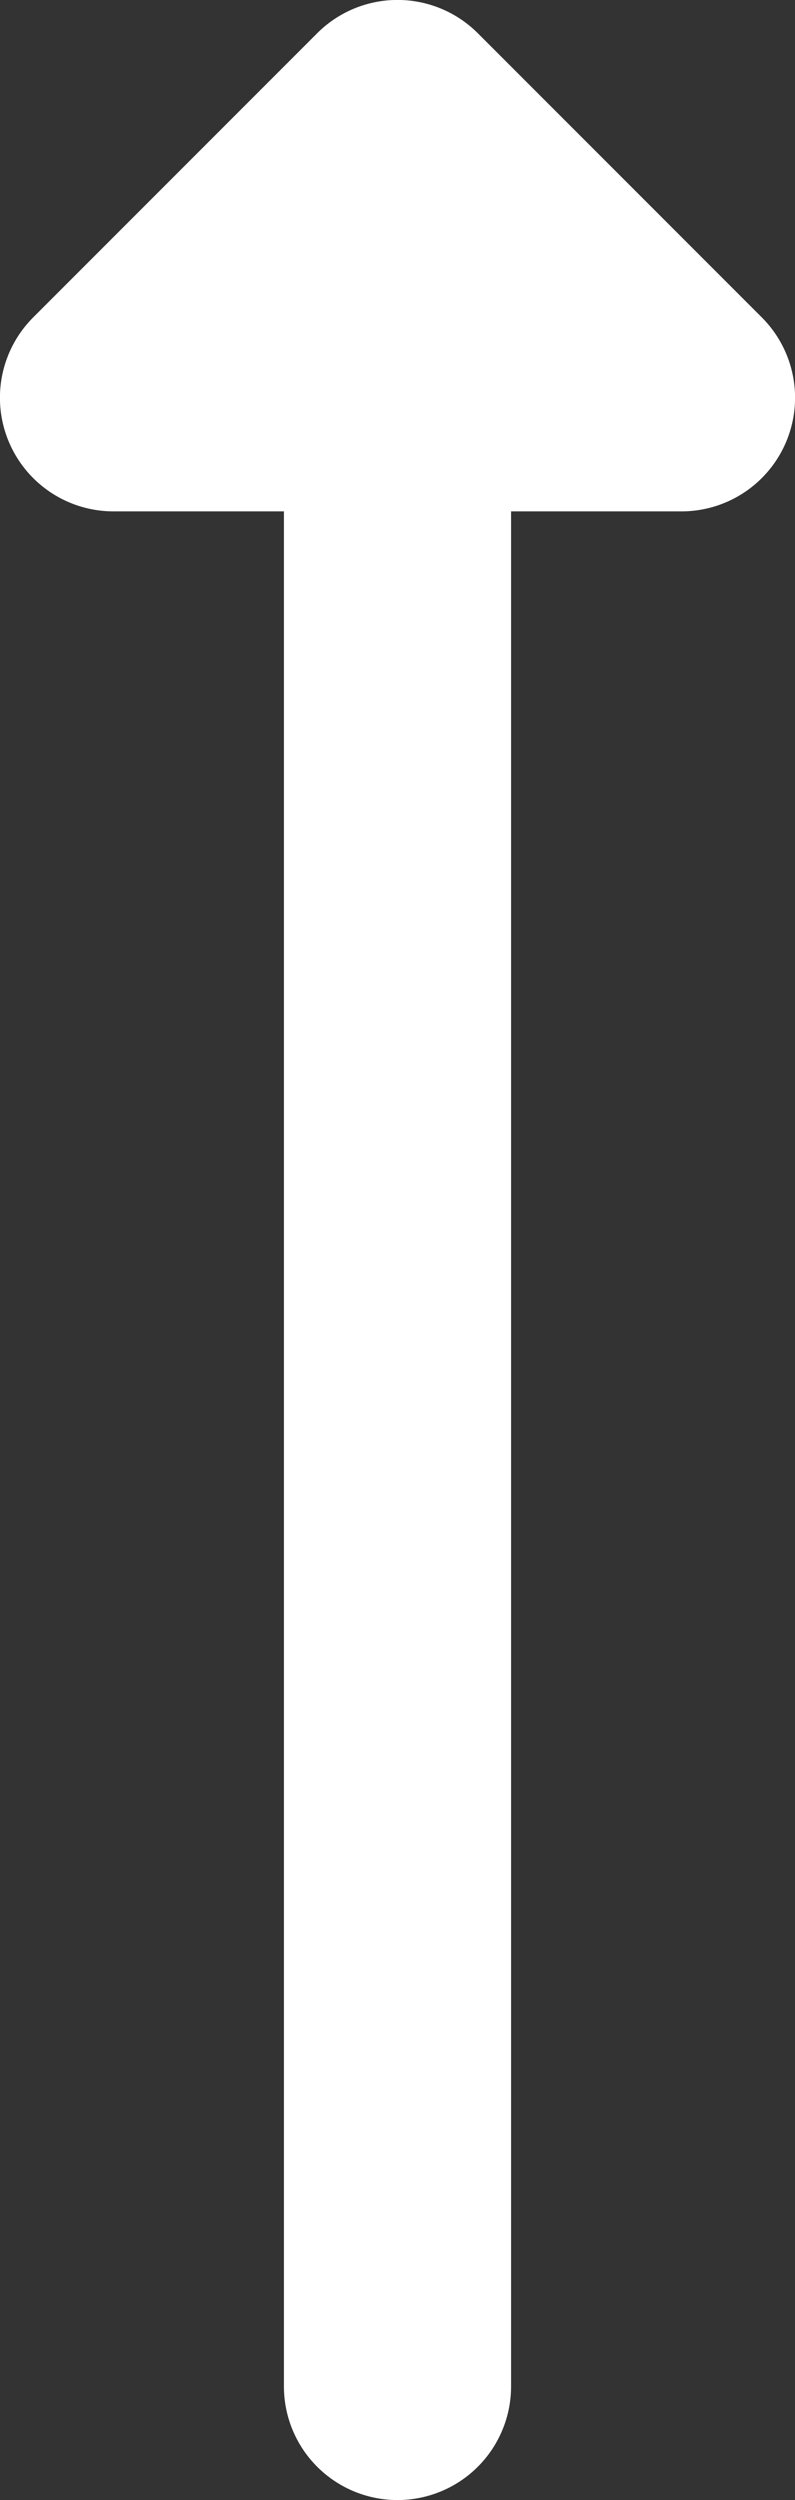 <svg xmlns="http://www.w3.org/2000/svg" viewBox="0 0 105 330"><rect x="0" y="0" width="105" height="330" fill="#333333" stroke="none"/><defs><style>.cls-1{fill:#fff;}</style></defs><g id="Layer_2" data-name="Layer 2"><g id="Layer_1-2" data-name="Layer 1"><path class="cls-1" d="M100.61,41.89,63.11,4.39a15,15,0,0,0-21.22,0L4.39,41.89A15,15,0,0,0,15,67.5H37.5V315a15,15,0,0,0,30,0V67.5H90a15,15,0,0,0,10.61-25.61Z"/></g></g></svg>